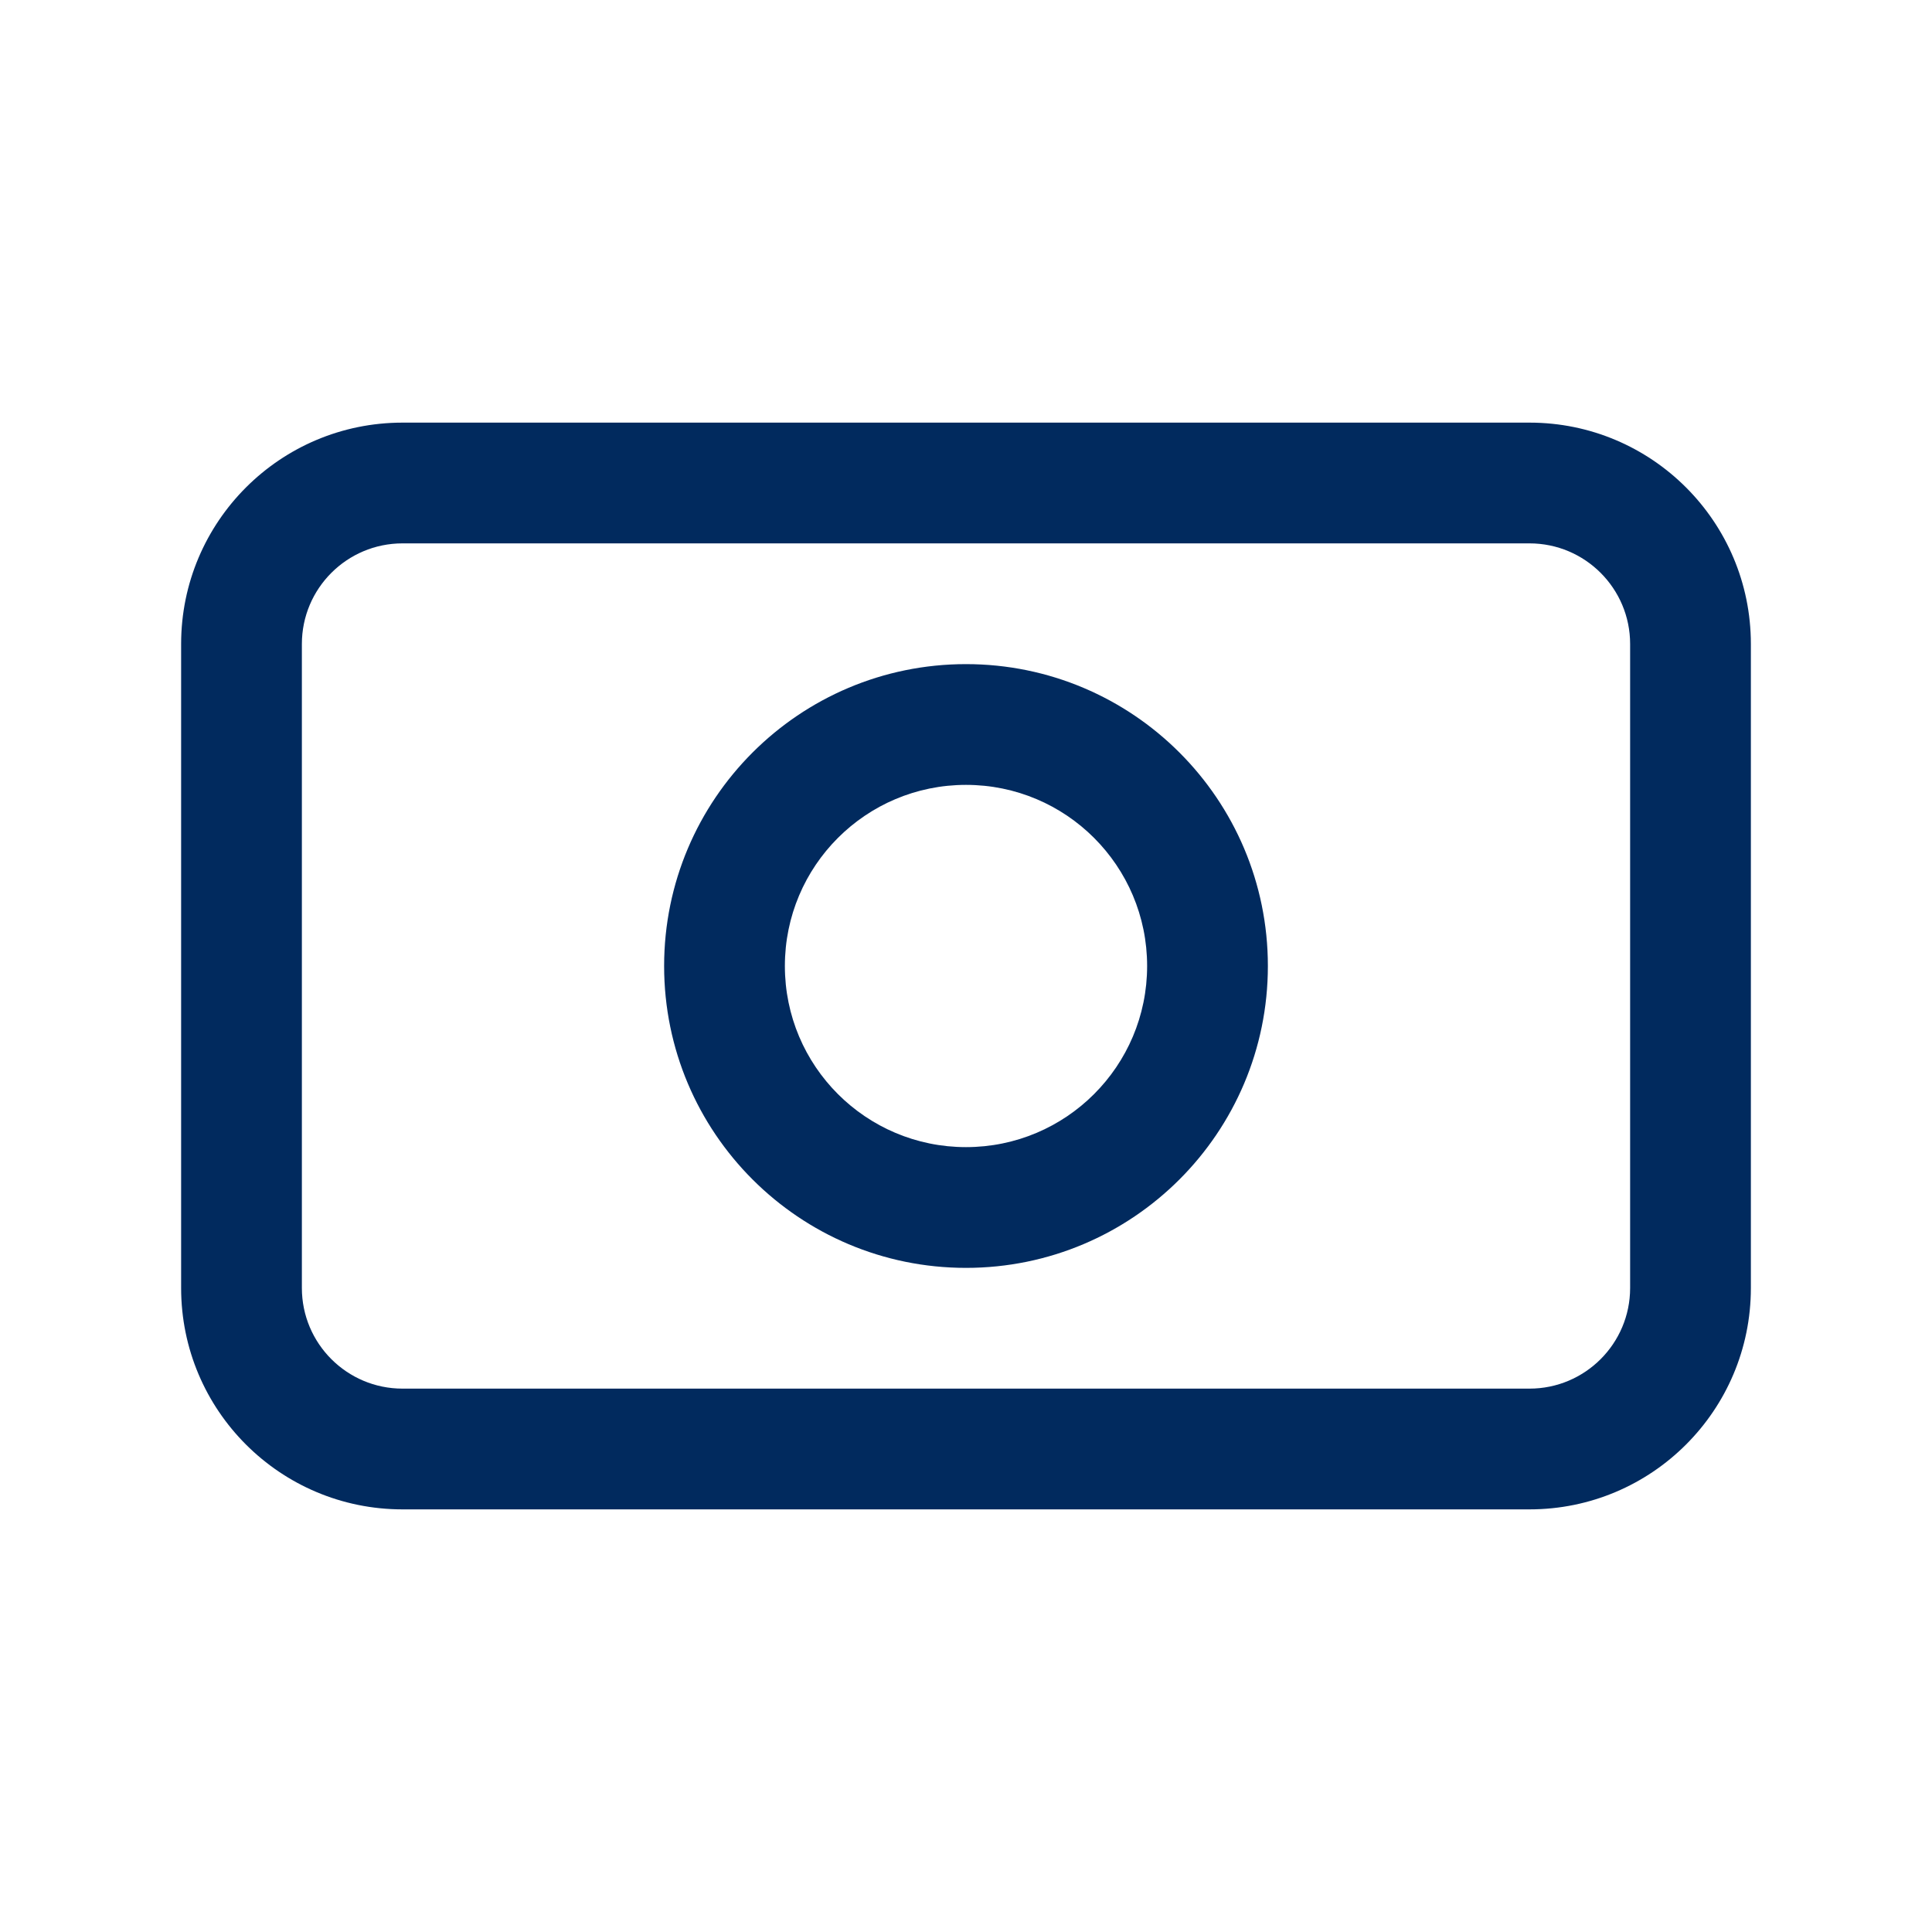 <?xml version="1.0" encoding="utf-8"?>
<svg xmlns="http://www.w3.org/2000/svg" fill="none" height="24" viewBox="0 0 24 24" width="24">
<path clip-rule="evenodd" d="M2.25 8C2.25 6.481 3.481 5.25 5 5.25H19C20.519 5.25 21.75 6.481 21.75 8V16C21.75 17.519 20.519 18.75 19 18.75H5C3.481 18.75 2.25 17.519 2.25 16V8ZM5 6.75C4.31 6.75 3.75 7.31 3.75 8V16C3.75 16.69 4.31 17.25 5 17.25H19C19.69 17.25 20.25 16.69 20.25 16V8C20.25 7.31 19.69 6.75 19 6.75H5ZM12 9.75C10.757 9.75 9.75 10.757 9.75 12C9.75 13.243 10.757 14.25 12 14.25C13.243 14.25 14.25 13.243 14.25 12C14.25 10.757 13.243 9.75 12 9.75ZM8.25 12C8.25 9.929 9.929 8.25 12 8.25C14.071 8.25 15.75 9.929 15.75 12C15.75 14.071 14.071 15.75 12 15.75C9.929 15.75 8.25 14.071 8.25 12Z" fill="#012A5E" fill-rule="evenodd"/>
</svg>